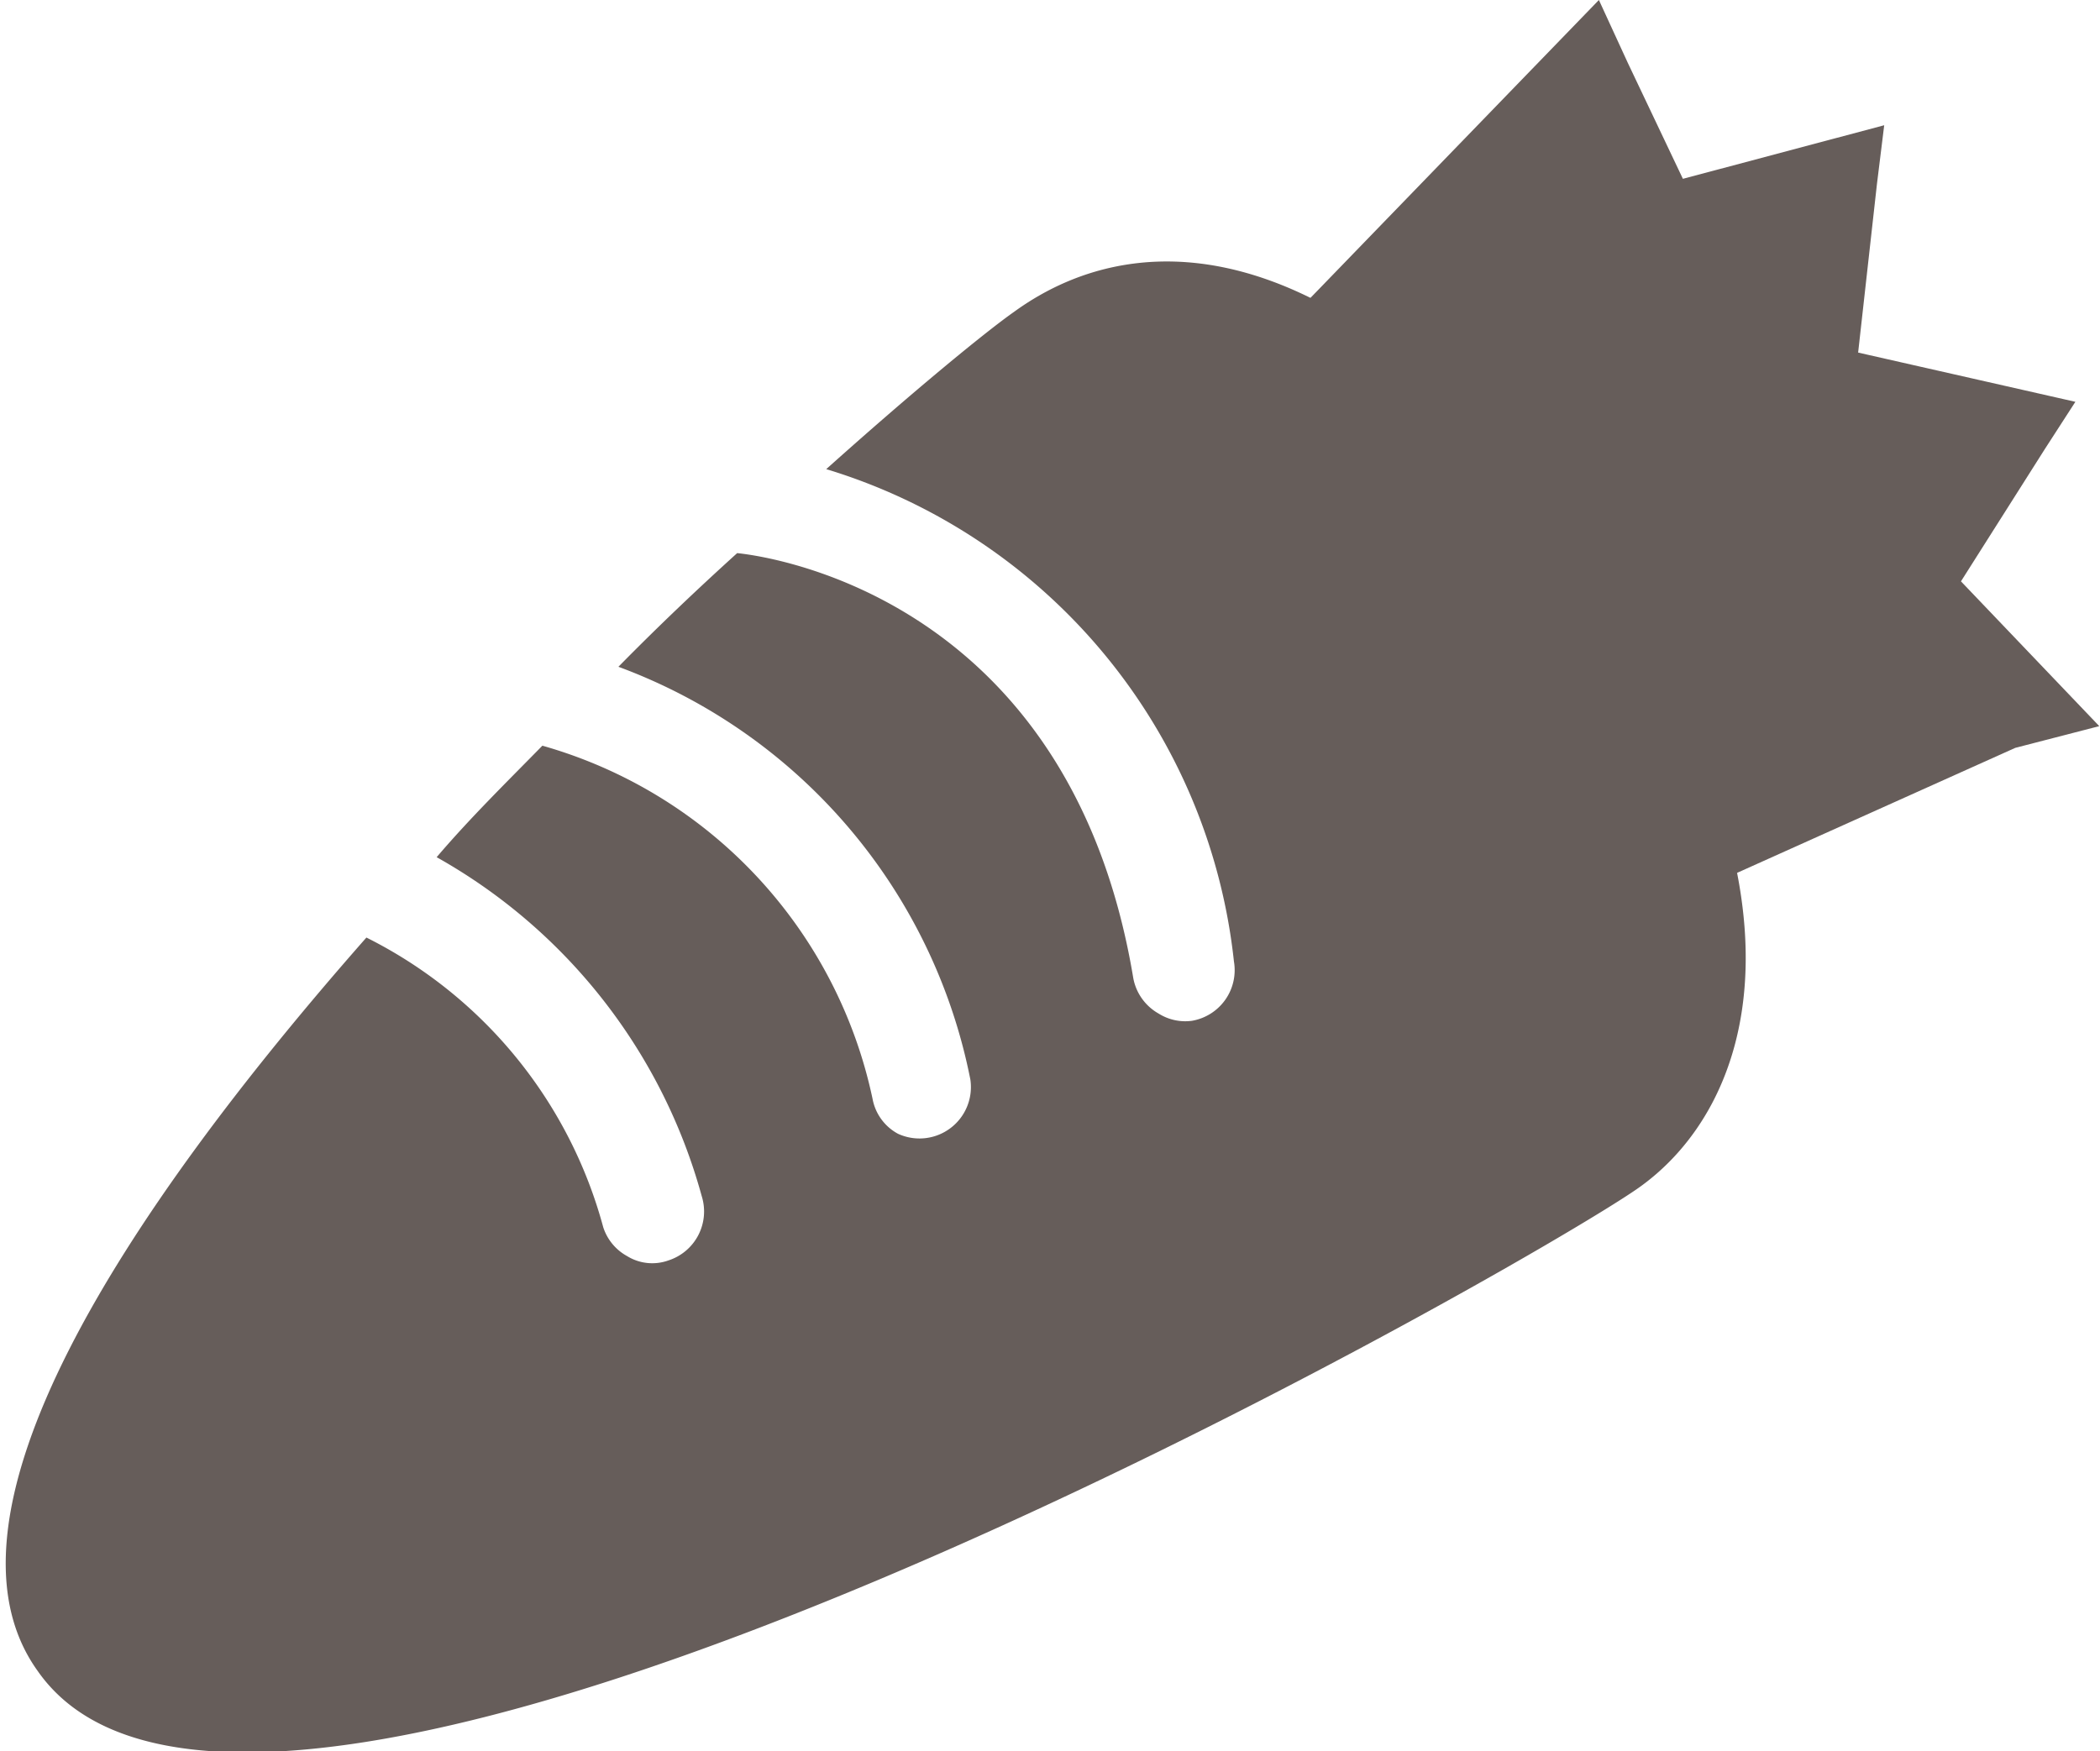 <svg xmlns="http://www.w3.org/2000/svg" viewBox="0 0 29 24.19"><defs><style>.cls-1{fill:#665d5a;}</style></defs><title>nabe_bgtit4</title><g id="レイヤー_2" data-name="レイヤー 2"><g id="レイヤー_1-2" data-name="レイヤー 1"><path class="cls-1" d="M23.38,12.33l4.45-2,1.16-.3h0l-1.91-2,1.16-1.83.42-.65h0l-3-.68.26-2.33.1-.81h0l-2.78.74L22.48.87,22.08,0h0L17.83,4.39A21.1,21.1,0,0,1,21,8,19.25,19.25,0,0,1,23.38,12.33Z"/><path class="cls-1" d="M22,7.78C18.7,3.21,15.8,3,14,4.31c-.37.26-1.34,1.05-2.59,2.17a8,8,0,0,1,5.63,6.8.71.71,0,0,1-.58.82A.69.69,0,0,1,16,14a.71.71,0,0,1-.35-.49c-.9-5.41-5.28-5.85-5.47-5.87h0c-.53.48-1.08,1-1.64,1.57a7.66,7.66,0,0,1,4.86,5.7.71.71,0,0,1-1,.75.69.69,0,0,1-.35-.48,6.46,6.46,0,0,0-4.56-4.88c-.49.5-1,1-1.46,1.54a7.7,7.7,0,0,1,3.66,4.68.71.71,0,0,1-.46.89.66.66,0,0,1-.57-.06.7.7,0,0,1-.33-.4,6.31,6.31,0,0,0-3.27-4c-3.39,3.85-6.07,8-4.54,10.13C3.6,27.5,21,17.54,22.61,16.42S25.19,12.35,22,7.78Z"/></g></g></svg>